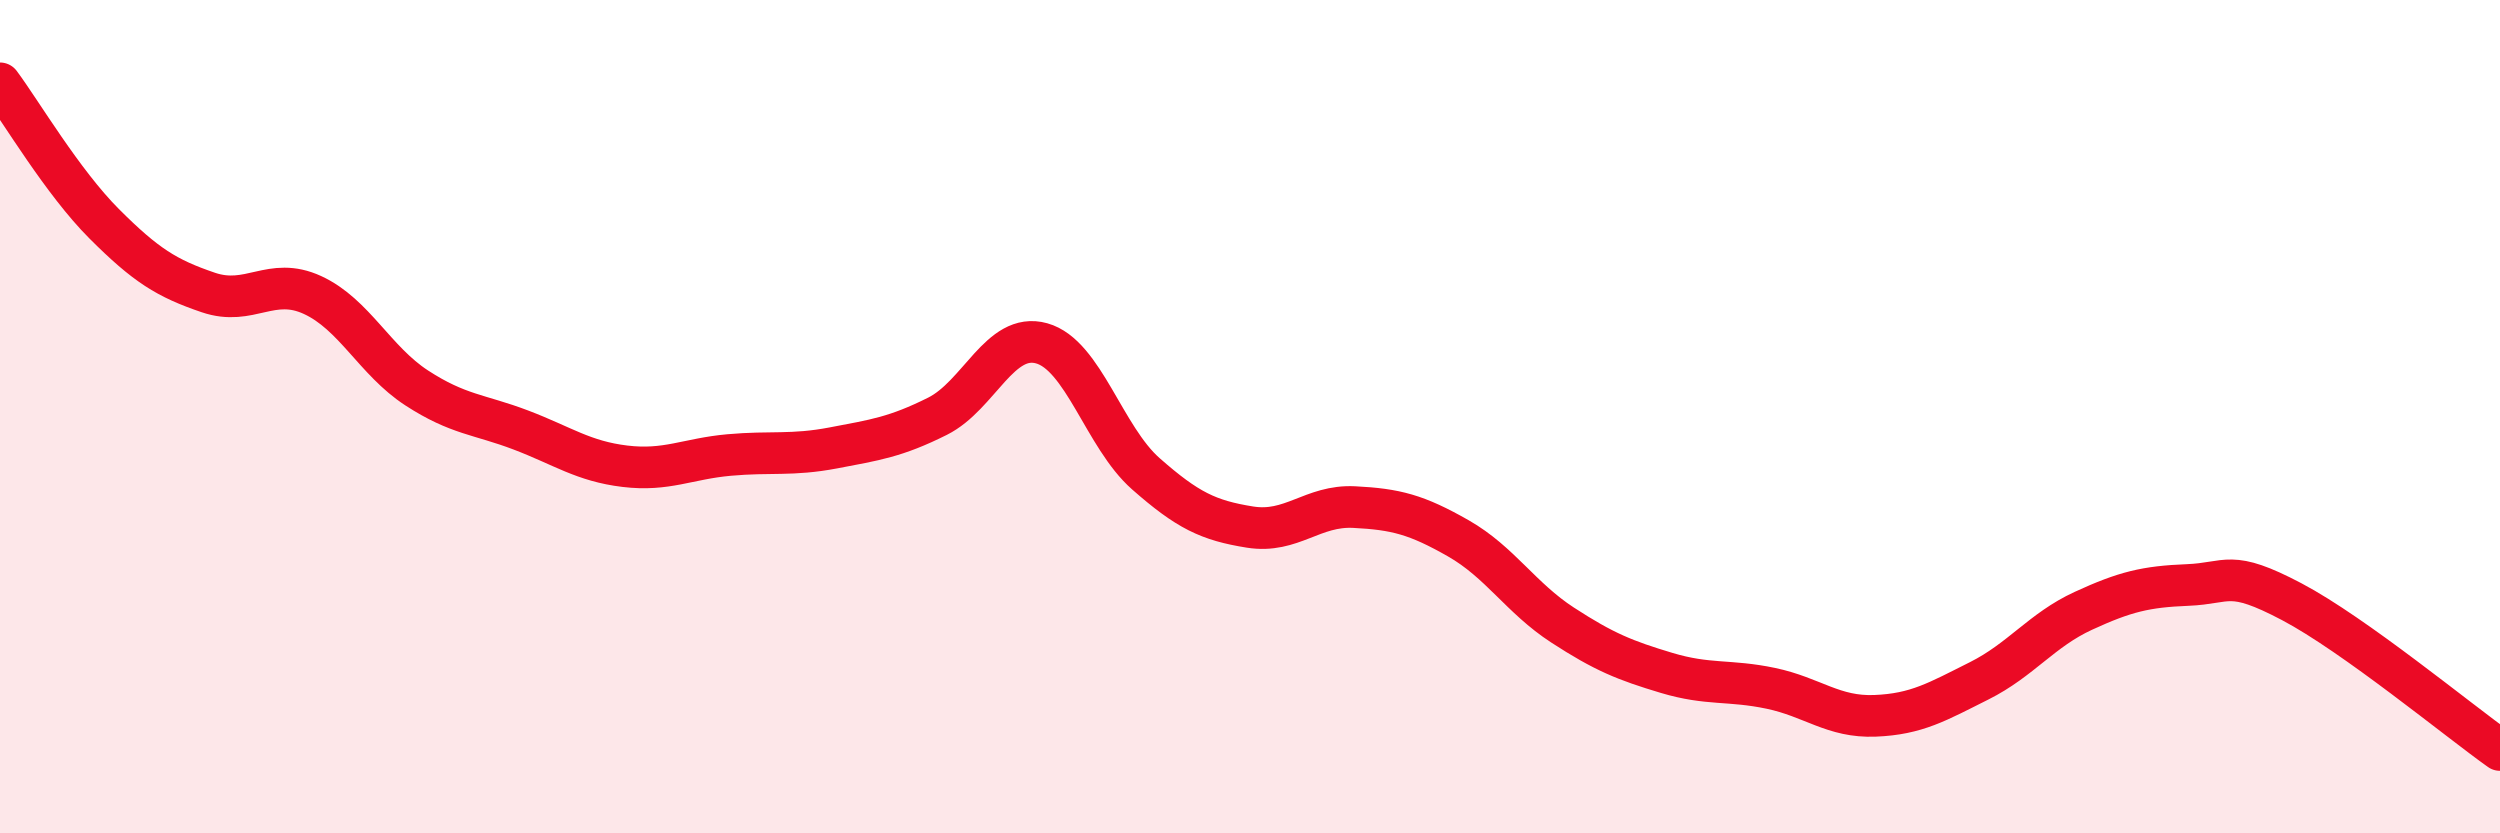 
    <svg width="60" height="20" viewBox="0 0 60 20" xmlns="http://www.w3.org/2000/svg">
      <path
        d="M 0,2 C 0.5,2.67 1.5,4.37 2.5,5.37 C 3.5,6.37 4,6.68 5,7.02 C 6,7.36 6.5,6.62 7.5,7.08 C 8.5,7.54 9,8.66 10,9.31 C 11,9.96 11.5,9.94 12.5,10.32 C 13.5,10.7 14,11.07 15,11.19 C 16,11.31 16.5,11.01 17.5,10.92 C 18.5,10.83 19,10.94 20,10.75 C 21,10.56 21.5,10.49 22.5,9.99 C 23.5,9.49 24,7.96 25,8.24 C 26,8.52 26.5,10.49 27.5,11.37 C 28.5,12.25 29,12.49 30,12.65 C 31,12.81 31.5,12.12 32.5,12.17 C 33.5,12.22 34,12.35 35,12.92 C 36,13.49 36.5,14.35 37.5,15 C 38.5,15.65 39,15.85 40,16.15 C 41,16.45 41.5,16.31 42.5,16.52 C 43.5,16.73 44,17.22 45,17.18 C 46,17.14 46.5,16.84 47.5,16.34 C 48.5,15.84 49,15.12 50,14.66 C 51,14.2 51.5,14.08 52.5,14.04 C 53.5,14 53.5,13.65 55,14.44 C 56.5,15.23 59,17.29 60,18L60 20L0 20Z"
        fill="#EB0A25"
        opacity="0.1"
        stroke-linecap="round"
        stroke-linejoin="round"
      />
      <path
        d="M 0,2 C 0.5,2.67 1.5,4.37 2.5,5.37 C 3.5,6.37 4,6.68 5,7.02 C 6,7.36 6.5,6.62 7.5,7.08 C 8.5,7.54 9,8.66 10,9.31 C 11,9.96 11.5,9.94 12.5,10.32 C 13.5,10.7 14,11.07 15,11.19 C 16,11.31 16.5,11.01 17.5,10.92 C 18.5,10.83 19,10.94 20,10.75 C 21,10.56 21.5,10.49 22.5,9.99 C 23.5,9.49 24,7.96 25,8.24 C 26,8.52 26.5,10.49 27.5,11.37 C 28.5,12.25 29,12.49 30,12.65 C 31,12.81 31.5,12.12 32.5,12.17 C 33.5,12.22 34,12.35 35,12.92 C 36,13.49 36.5,14.35 37.5,15 C 38.5,15.65 39,15.85 40,16.15 C 41,16.45 41.5,16.31 42.5,16.52 C 43.5,16.73 44,17.22 45,17.18 C 46,17.14 46.5,16.84 47.5,16.34 C 48.5,15.84 49,15.12 50,14.66 C 51,14.2 51.5,14.08 52.5,14.04 C 53.5,14 53.5,13.65 55,14.44 C 56.5,15.23 59,17.29 60,18"
        stroke="#EB0A25"
        stroke-width="1"
        fill="none"
        stroke-linecap="round"
        stroke-linejoin="round"
      />
    </svg>
  